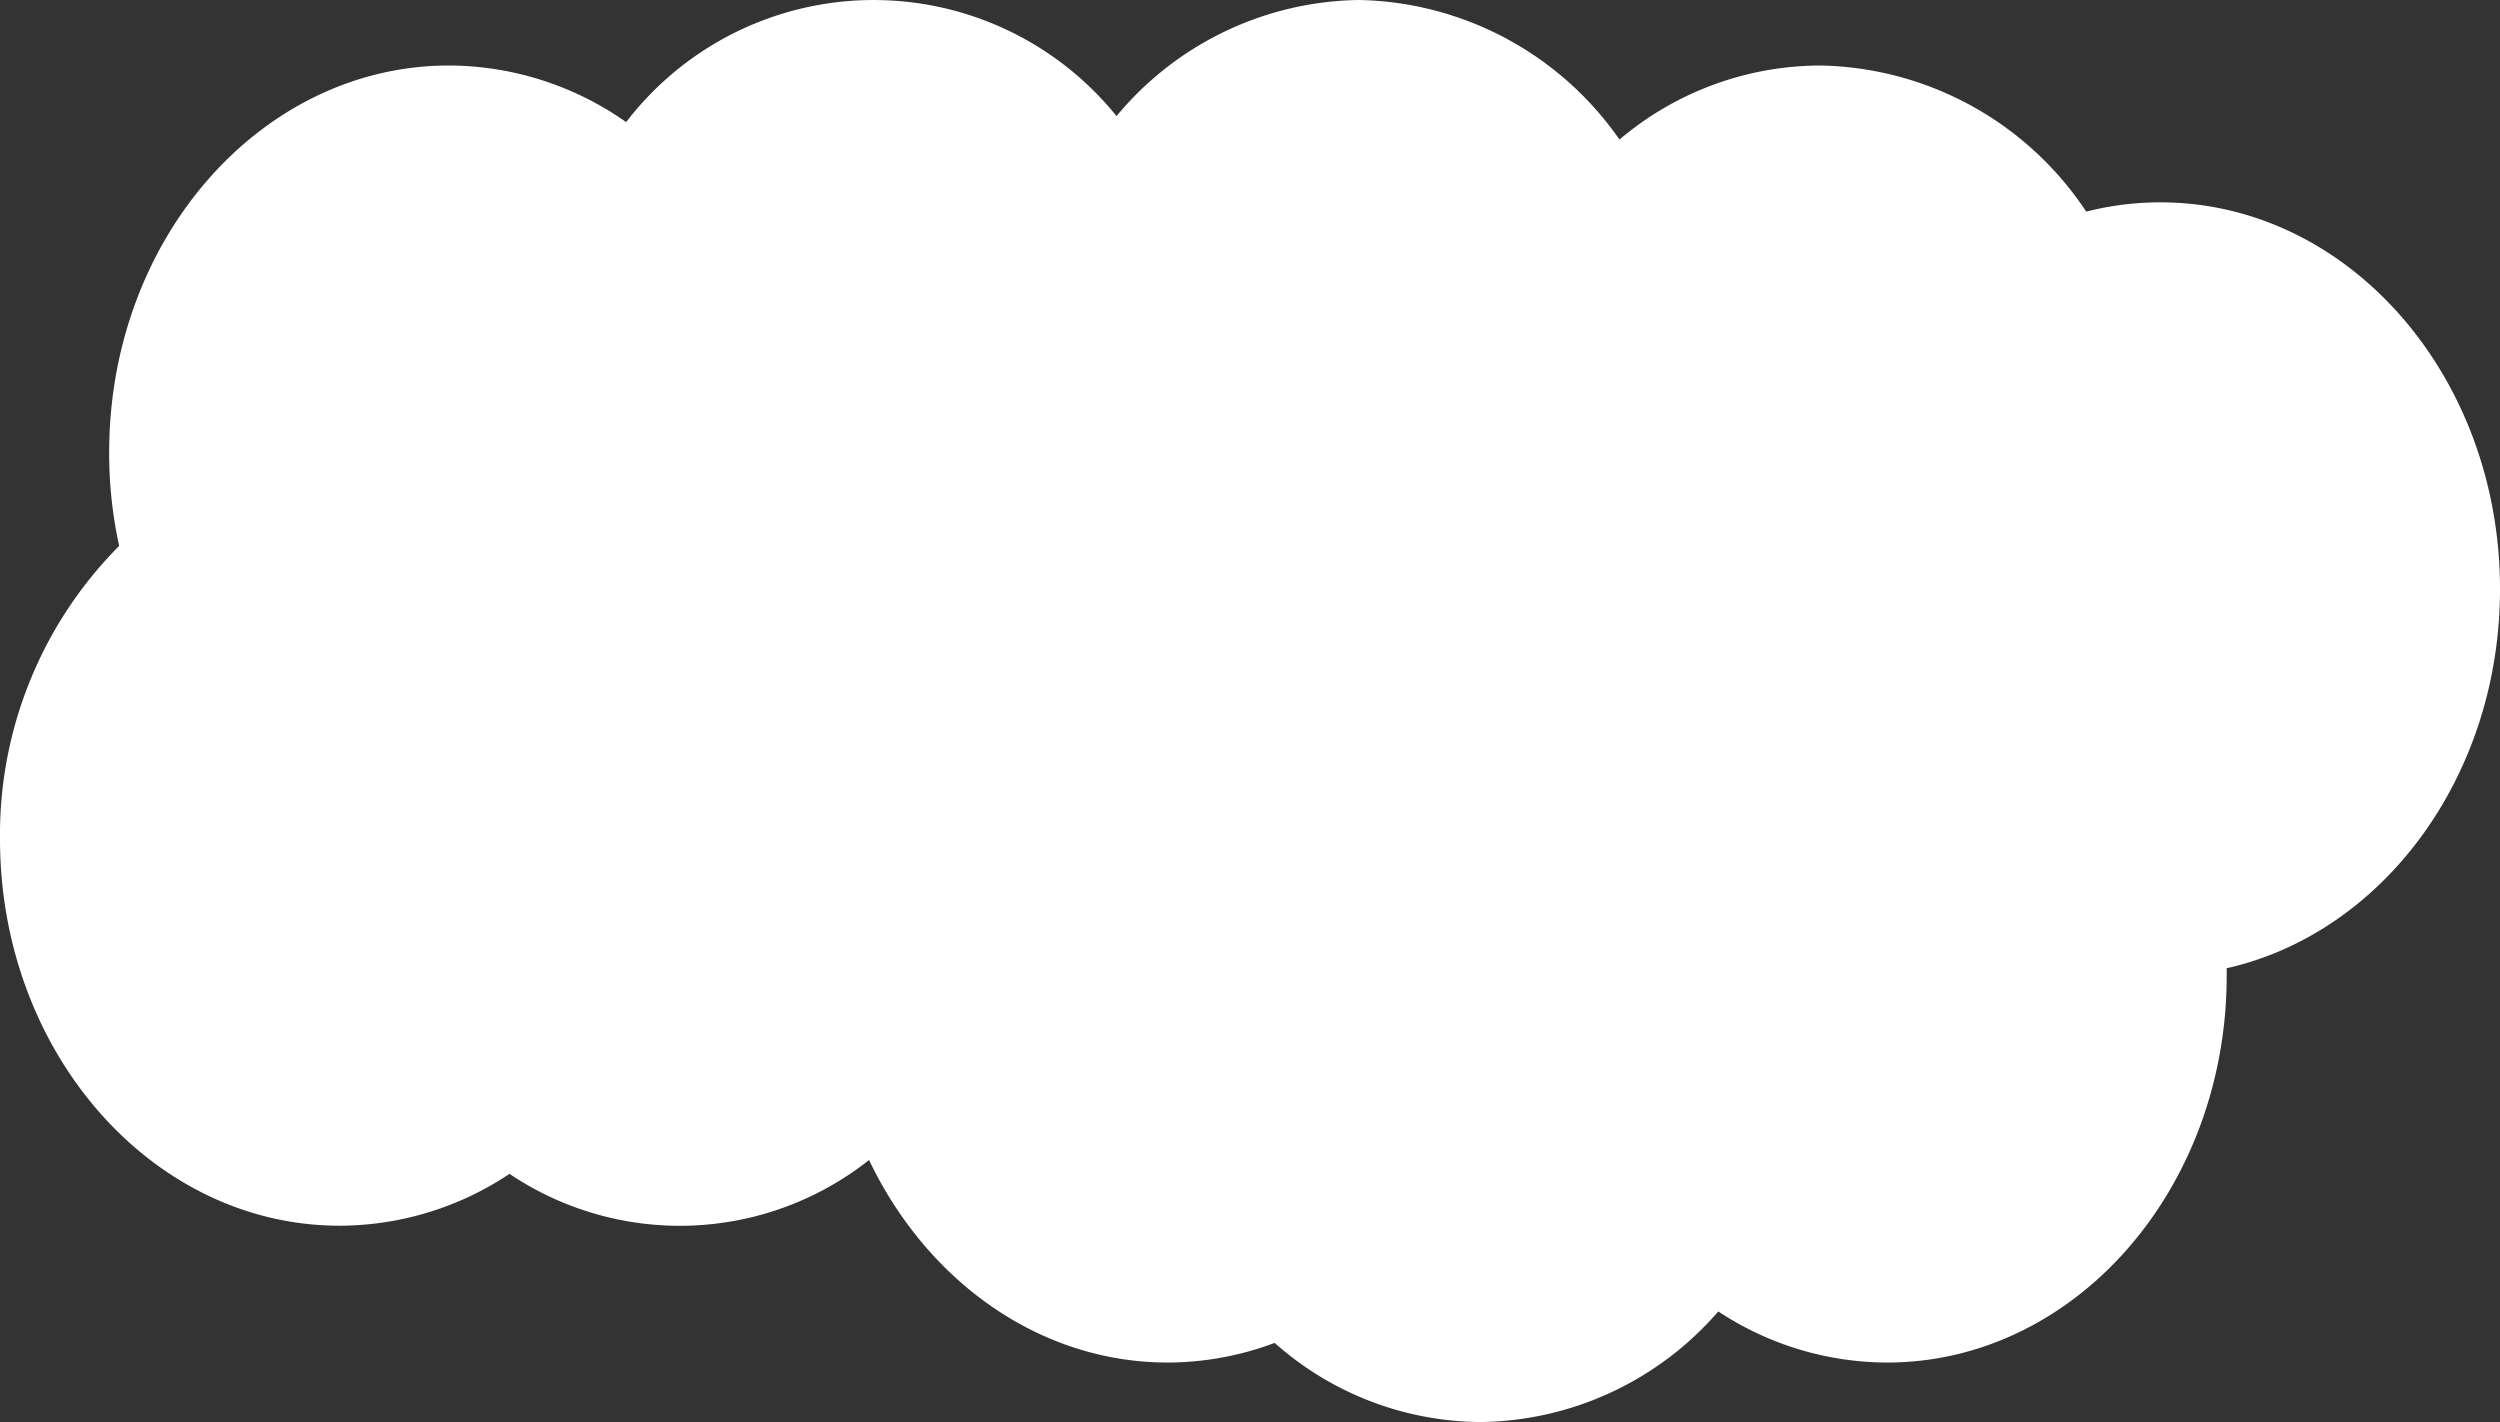 <svg xmlns="http://www.w3.org/2000/svg" width="137.39" height="78.15" viewBox="0 0 137.39 78.15"><rect x="0" y="0" width="137.39" height="78.15" fill="#333333" stroke="none"/><defs><style>.cls-1{fill:#fff;}</style></defs><g id="レイヤー_2" data-name="レイヤー 2"><g id="デザイン"><path id="パス_193" data-name="パス 193" class="cls-1" d="M137.39,32.37c0-11.74-8.36-21.25-18.67-21.25a16.45,16.45,0,0,0-4.07.51A17.9,17.9,0,0,0,100,3.6a17.14,17.14,0,0,0-11,4.07A17.84,17.84,0,0,0,74.7,0,17.61,17.61,0,0,0,61.36,6.38a17.15,17.15,0,0,0-26.95.33A17,17,0,0,0,24.68,3.6C14.36,3.6,6,13.12,6,24.85A23.57,23.57,0,0,0,6.55,30,22.5,22.5,0,0,0,0,46.11C0,57.84,8.36,67.36,18.67,67.36A16.86,16.86,0,0,0,28,64.51a16.77,16.77,0,0,0,19.76-.76c3.16,6.62,9.33,11.13,16.42,11.13a16.81,16.81,0,0,0,5.87-1.08,17.19,17.19,0,0,0,11.31,4.35,17.53,17.53,0,0,0,13.07-6.08,16.89,16.89,0,0,0,9.27,2.81c10.31,0,18.67-9.52,18.67-21.26,0-.13,0-.27,0-.41C130.94,51.28,137.39,42.68,137.39,32.37Z"/></g></g></svg>